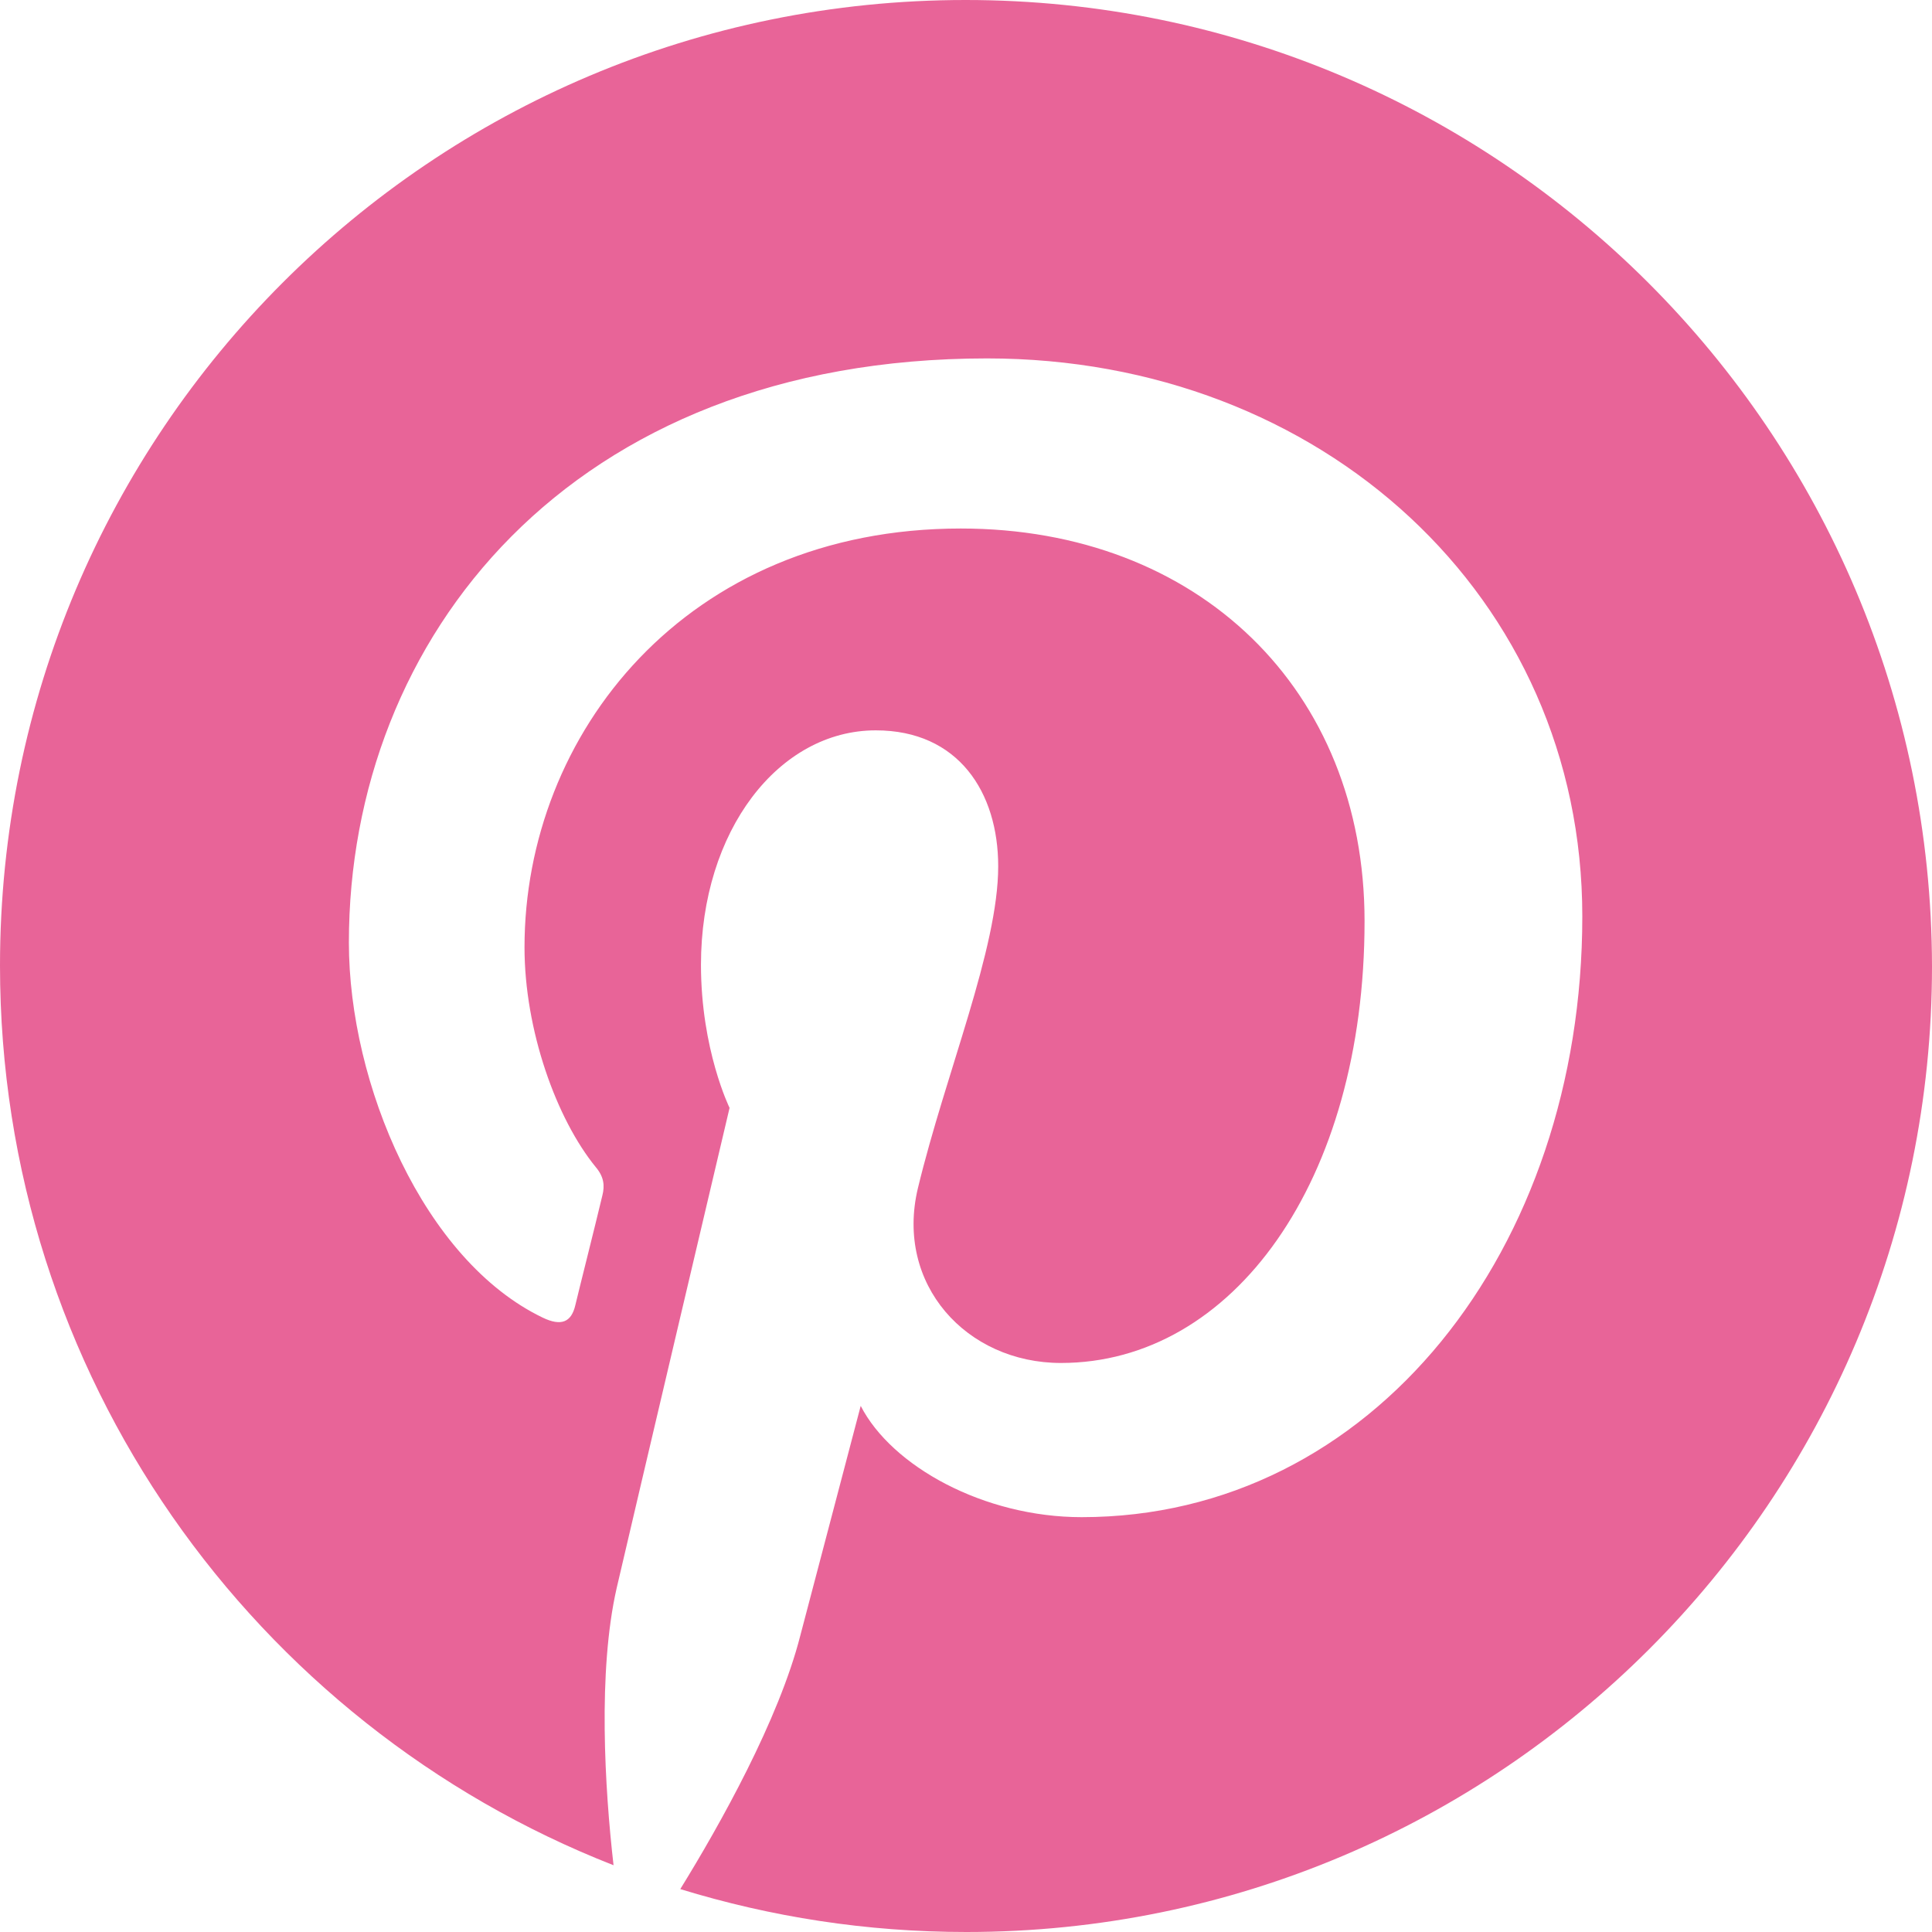 <?xml version="1.0" encoding="UTF-8"?> <svg xmlns="http://www.w3.org/2000/svg" width="72" height="72" viewBox="0 0 72 72" fill="none"><g clip-path="url(#clip0_698_837)"><path d="M35.985 0C16.082 0 0 16.112 0 35.985C0 51.238 9.478 64.27 22.865 69.512C22.539 66.669 22.272 62.285 22.983 59.176C23.635 56.362 27.189 41.287 27.189 41.287C27.189 41.287 26.123 39.125 26.123 35.956C26.123 30.95 29.025 27.218 32.638 27.218C35.719 27.218 37.2 29.529 37.2 32.283C37.2 35.363 35.245 39.983 34.208 44.278C33.349 47.862 36.015 50.794 39.539 50.794C45.937 50.794 50.853 44.041 50.853 34.327C50.853 25.708 44.663 19.696 35.807 19.696C25.56 19.696 19.547 27.366 19.547 35.304C19.547 38.384 20.732 41.701 22.213 43.508C22.509 43.863 22.539 44.189 22.45 44.545C22.183 45.67 21.561 48.128 21.443 48.632C21.295 49.283 20.91 49.431 20.229 49.106C15.786 46.973 13.002 40.398 13.002 35.126C13.002 23.783 21.236 13.357 36.785 13.357C49.254 13.357 58.968 22.243 58.968 34.149C58.968 46.559 51.149 56.54 40.309 56.54C36.666 56.54 33.231 54.644 32.076 52.393C32.076 52.393 30.269 59.264 29.825 60.953C29.025 64.092 26.833 68.002 25.352 70.401C28.729 71.437 32.283 72 36.015 72C55.888 72 72 55.888 72 36.015C71.97 16.112 55.858 0 35.985 0Z" fill="#E86498"></path></g><defs><clipPath id="clip0_698_837"><rect width="72" height="72" fill="white"></rect></clipPath></defs></svg> 